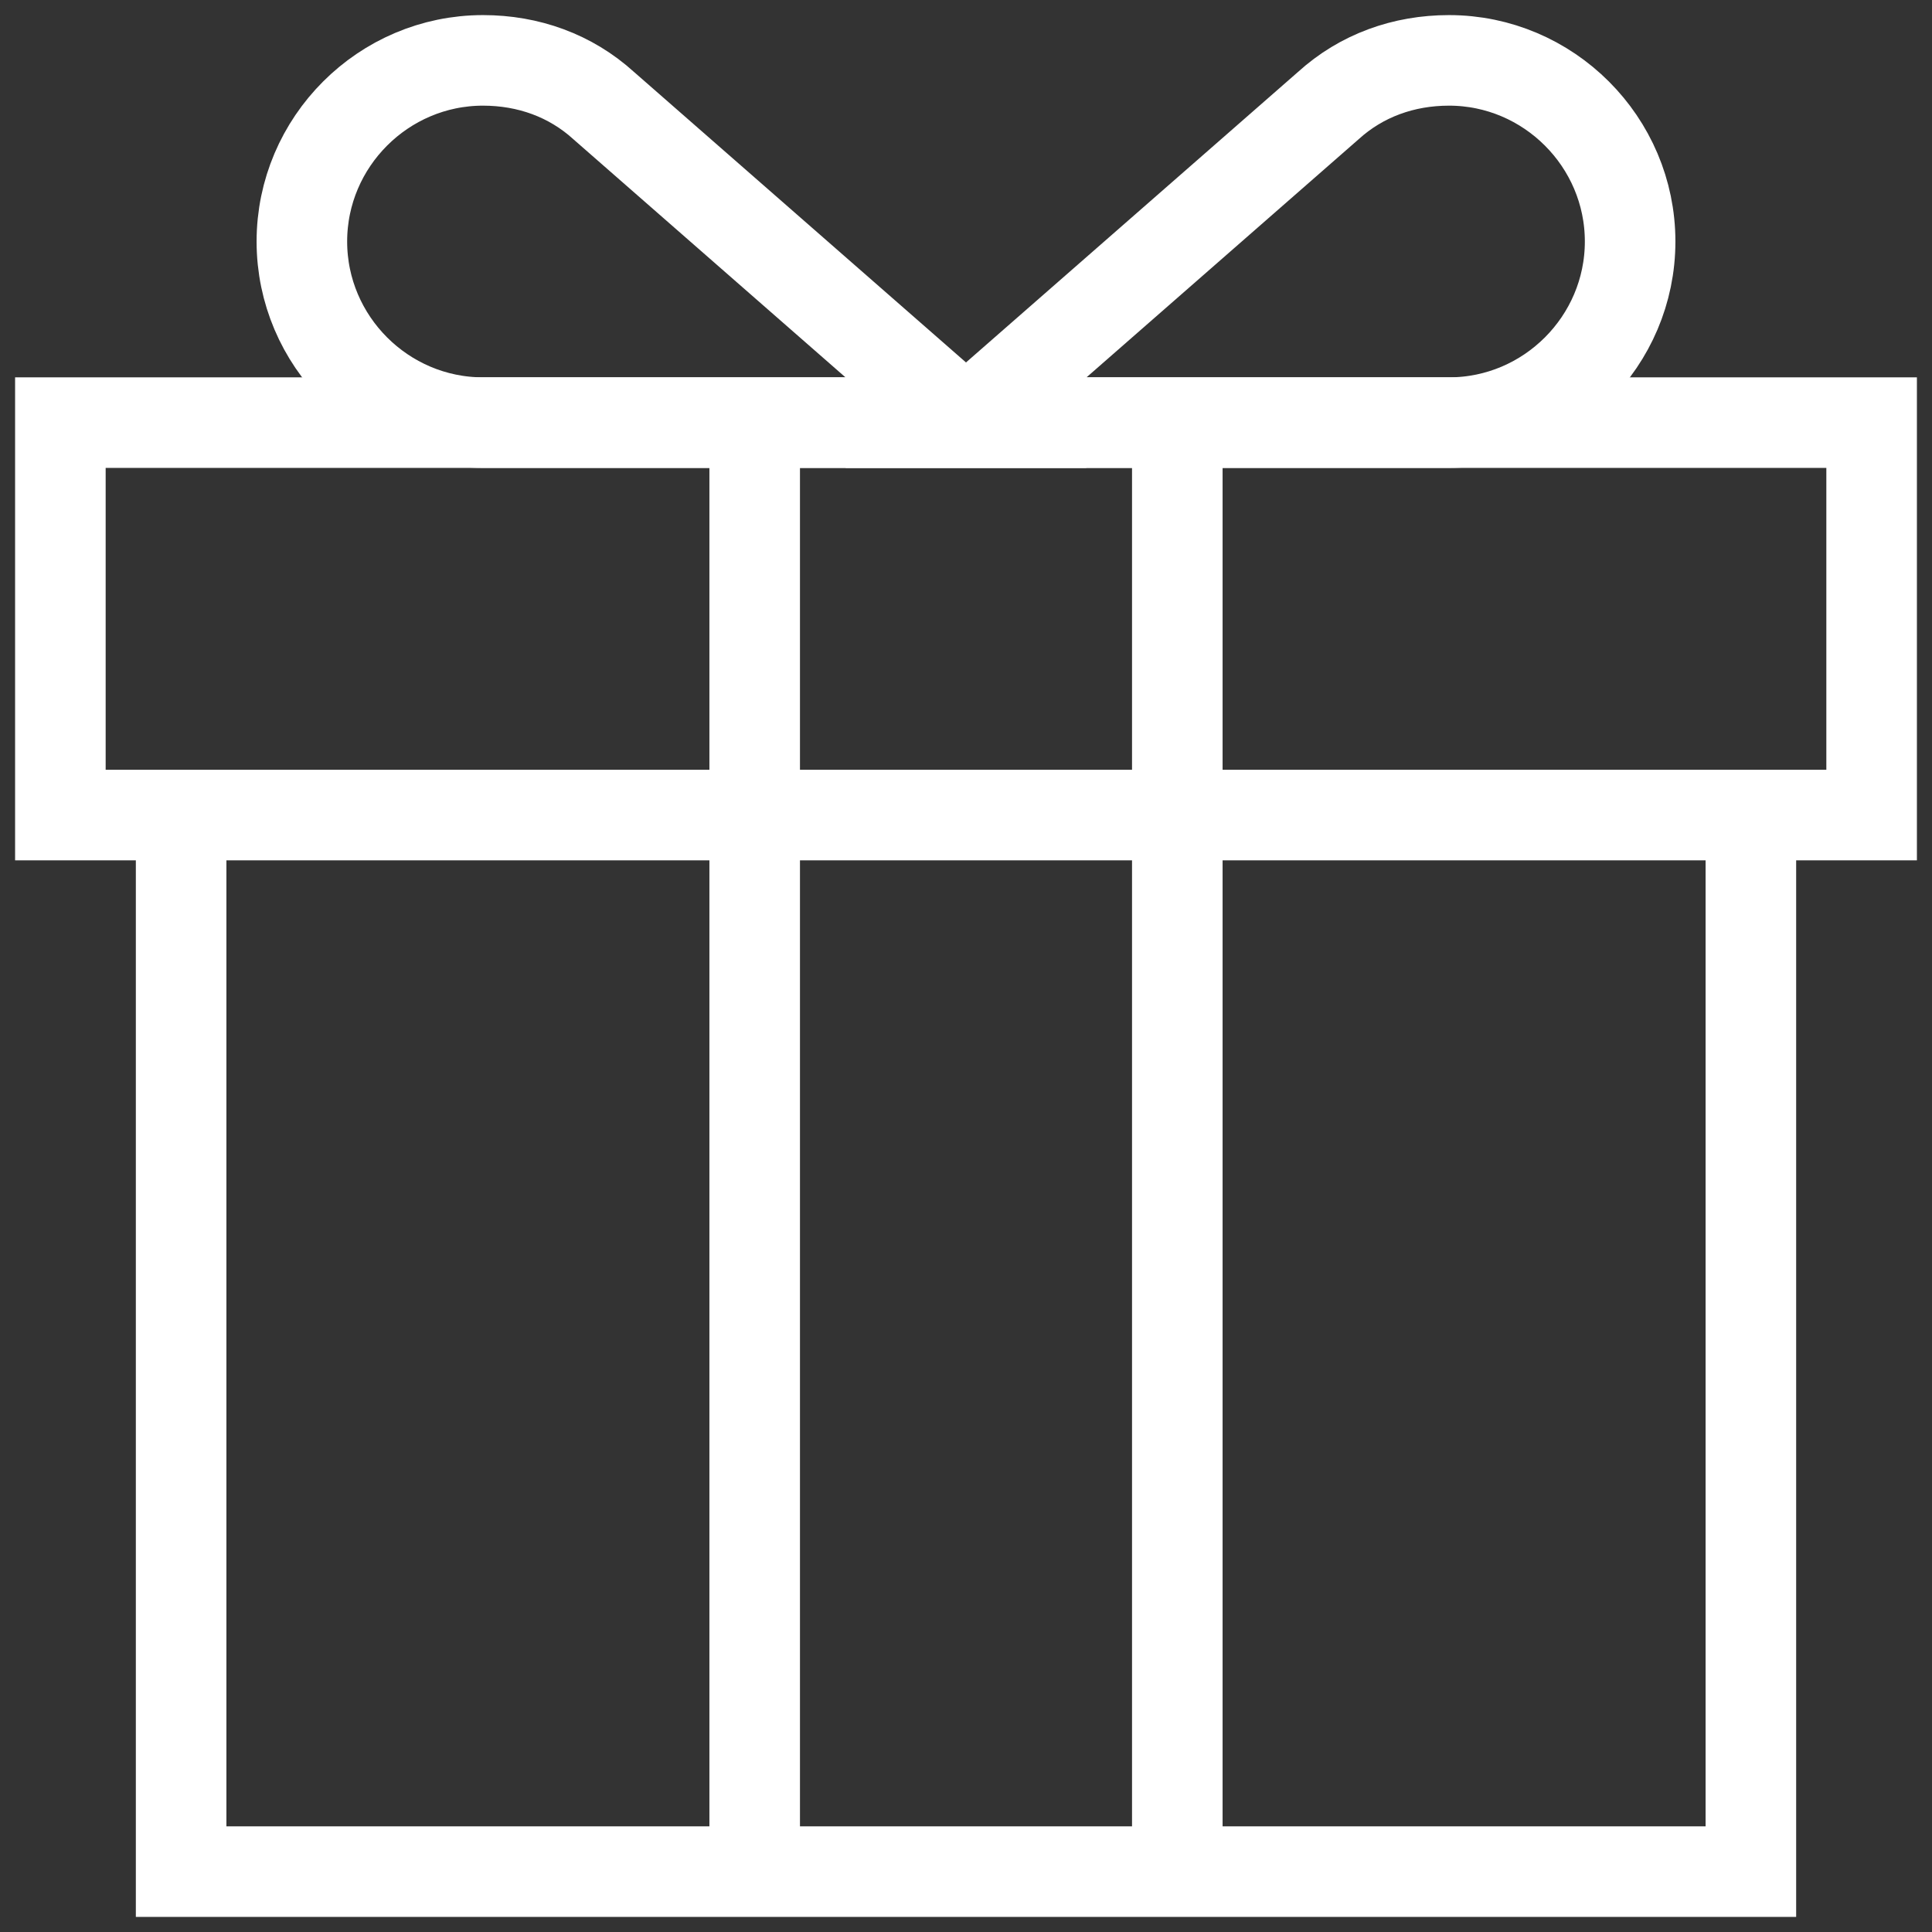<?xml version="1.0" encoding="UTF-8"?> <!-- Generator: Adobe Illustrator 22.1.0, SVG Export Plug-In . SVG Version: 6.00 Build 0) --> <svg xmlns="http://www.w3.org/2000/svg" xmlns:xlink="http://www.w3.org/1999/xlink" id="Layer_1" x="0px" y="0px" viewBox="0 0 64 64" style="enable-background:new 0 0 64 64;" xml:space="preserve"><rect x="0" y="0" width="64" height="64" fill="#333333" stroke="none"/> <style type="text/css"> .st0{fill:none;stroke:#FFFFFF;stroke-width:3;stroke-miterlimit:10;} </style> <g> <rect x="2" y="14" class="st0" width="60" height="13"></rect> <polyline class="st0" points="58,27 58,62 6,62 6,27 "></polyline> <line class="st0" x1="54" y1="14" x2="54" y2="14"></line> <line class="st0" x1="54" y1="14" x2="54" y2="14"></line> <path class="st0" d="M48,14c3.3,0,6-2.7,6-6s-2.7-6-6-6c-1.5,0-2.9,0.5-4,1.5v0L32,14H48"></path> <path class="st0" d="M16,14c-3.3,0-6-2.7-6-6s2.7-6,6-6c1.5,0,2.9,0.5,4,1.5v0L32,14H16"></path> <line class="st0" x1="25" y1="27" x2="25" y2="14"></line> <line class="st0" x1="39" y1="14" x2="39" y2="27"></line> <line class="st0" x1="25" y1="62" x2="25" y2="27"></line> <line class="st0" x1="39" y1="27" x2="39" y2="62"></line> </g> </svg> 